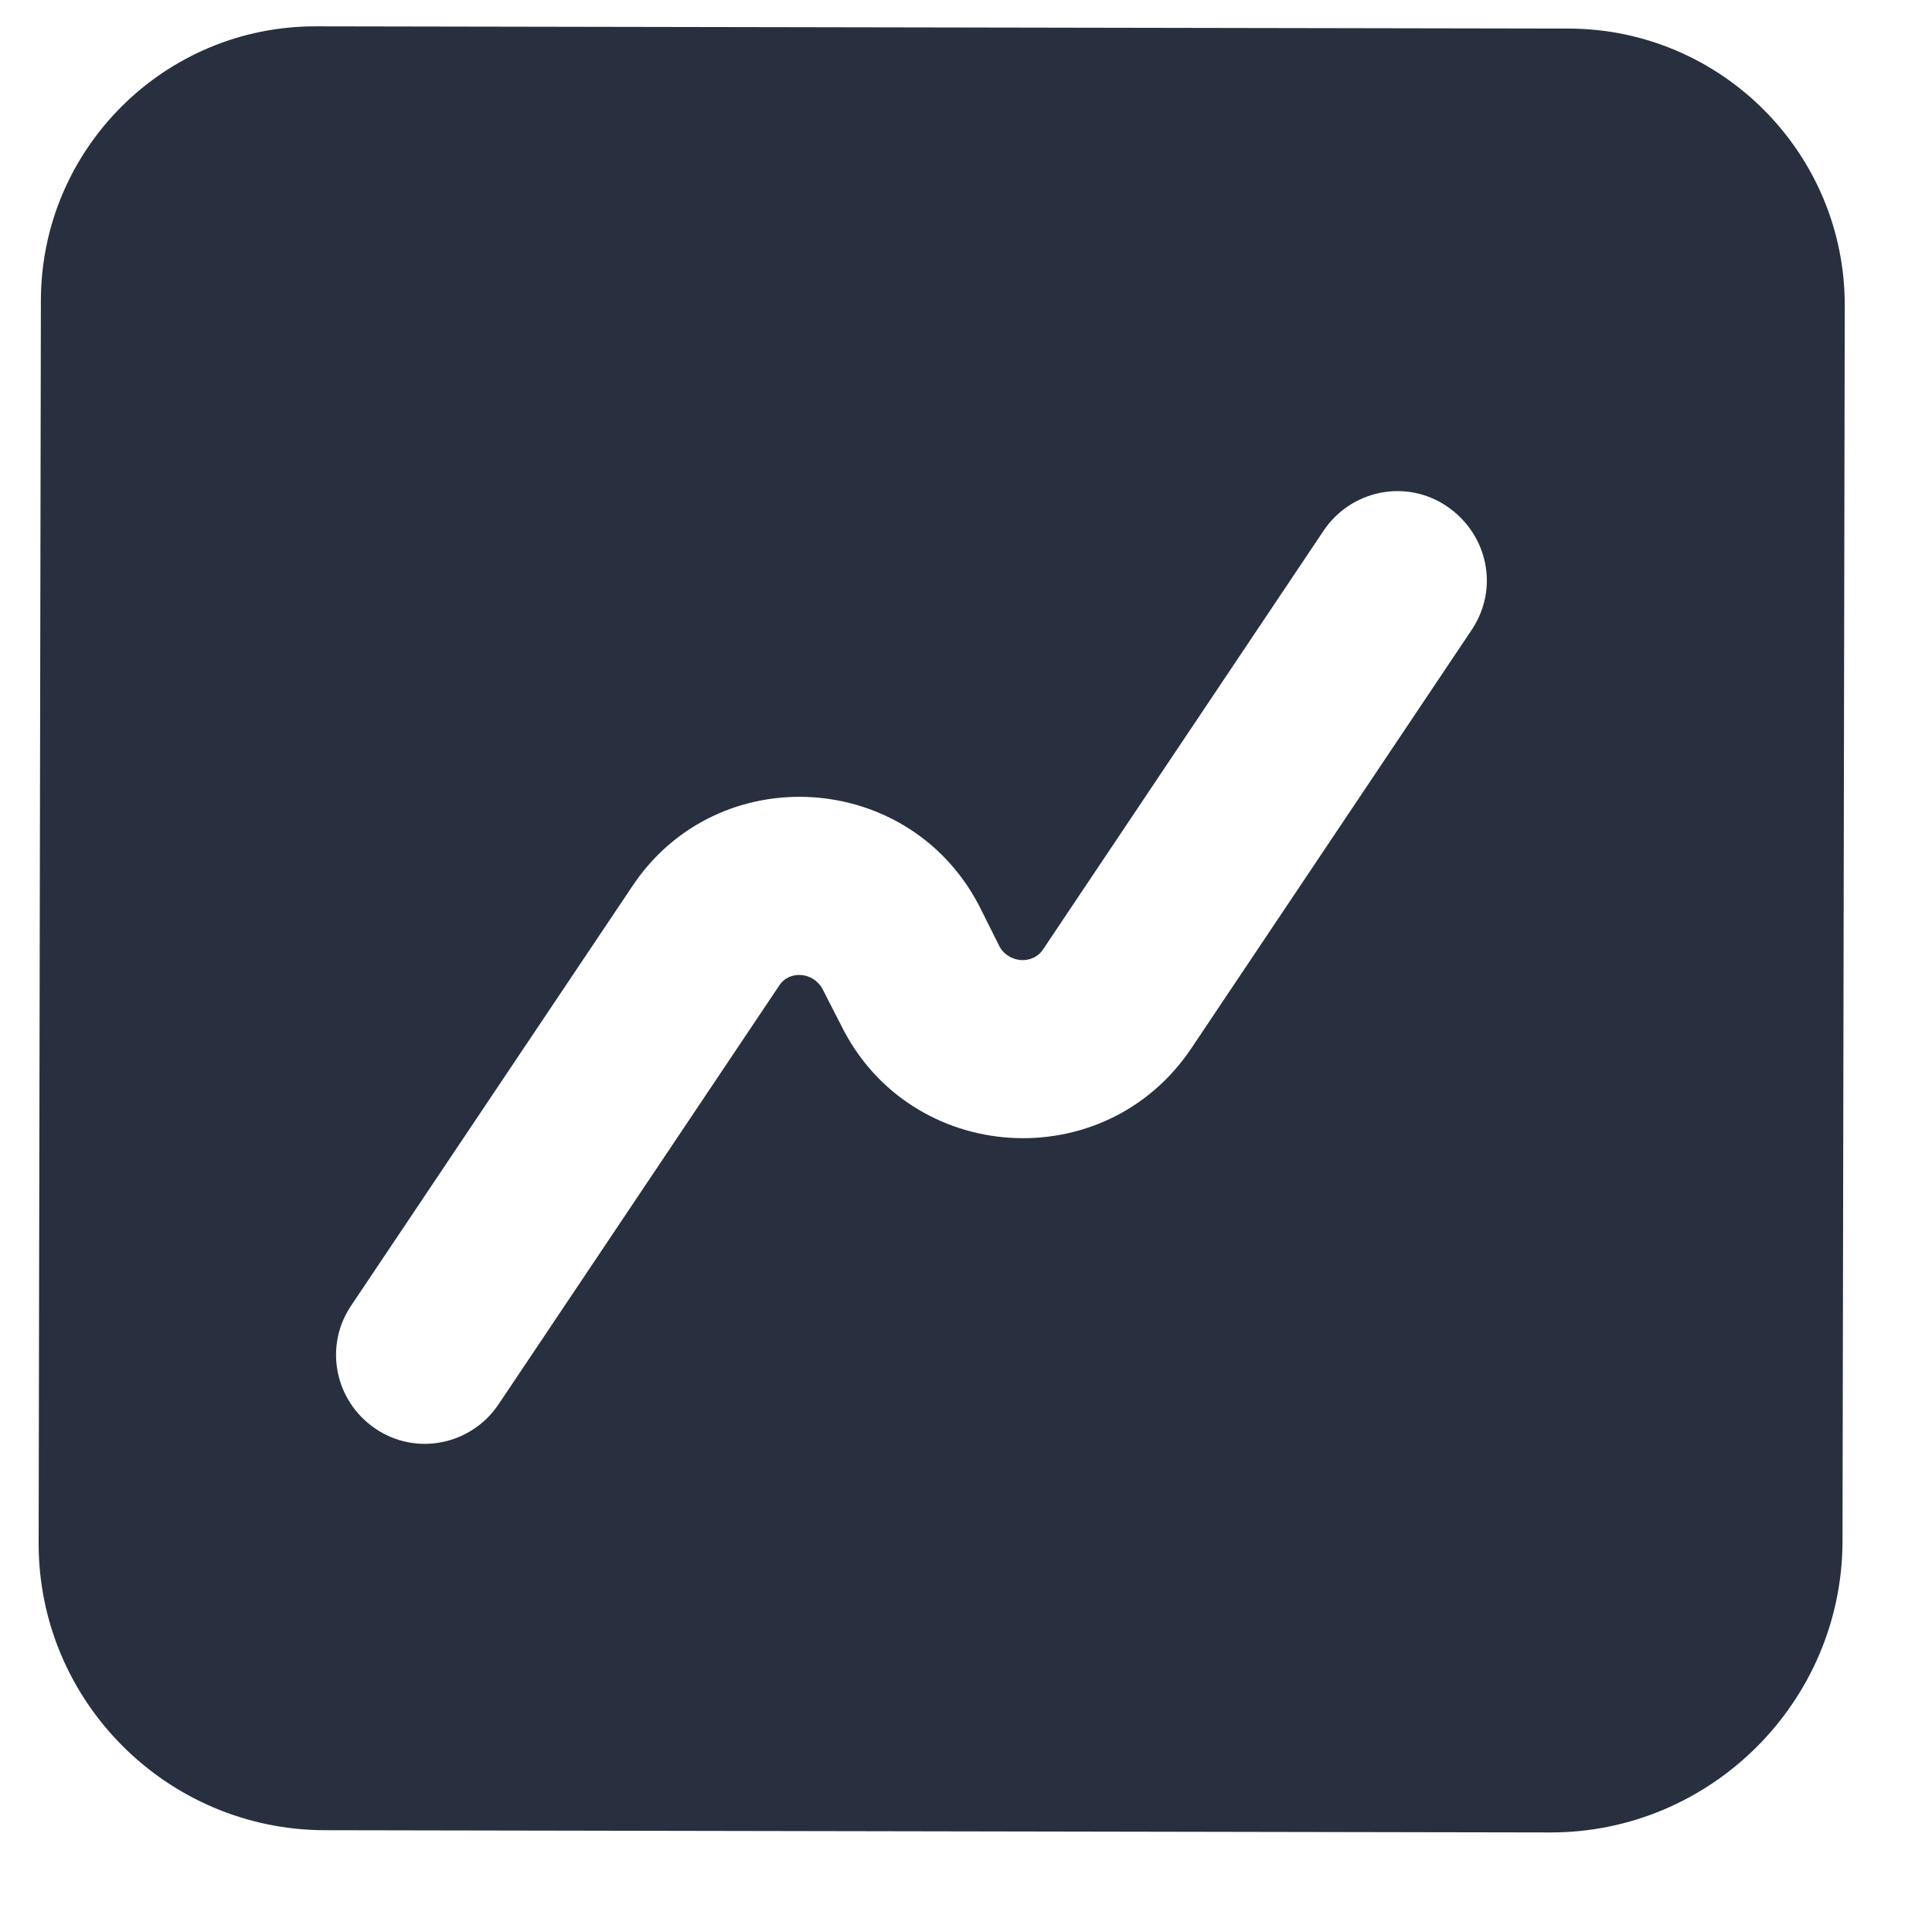 <svg width="19" height="19" viewBox="0 0 19 19" fill="none" xmlns="http://www.w3.org/2000/svg">
<path d="M15.427 0.281L3.107 0.259C1.617 0.256 0.405 1.464 0.402 2.954L0.38 15.174C0.377 16.734 1.645 17.996 3.195 17.999L15.245 18.021C16.825 18.024 18.117 16.736 18.12 15.156L18.142 3.006C18.145 1.506 16.927 0.284 15.427 0.281ZM14.476 6.19L11.719 10.305C10.867 11.583 8.947 11.46 8.269 10.078L8.09 9.728C8 9.558 7.76 9.537 7.66 9.697L4.902 13.812C4.632 14.212 4.091 14.321 3.692 14.05C3.292 13.779 3.183 13.239 3.454 12.839L6.212 8.725C7.054 7.446 8.974 7.57 9.651 8.951L9.831 9.311C9.92 9.471 10.16 9.492 10.261 9.332L13.018 5.217C13.289 4.817 13.829 4.708 14.229 4.979C14.628 5.25 14.747 5.78 14.476 6.19Z" fill="#28303F"/>
</svg>

